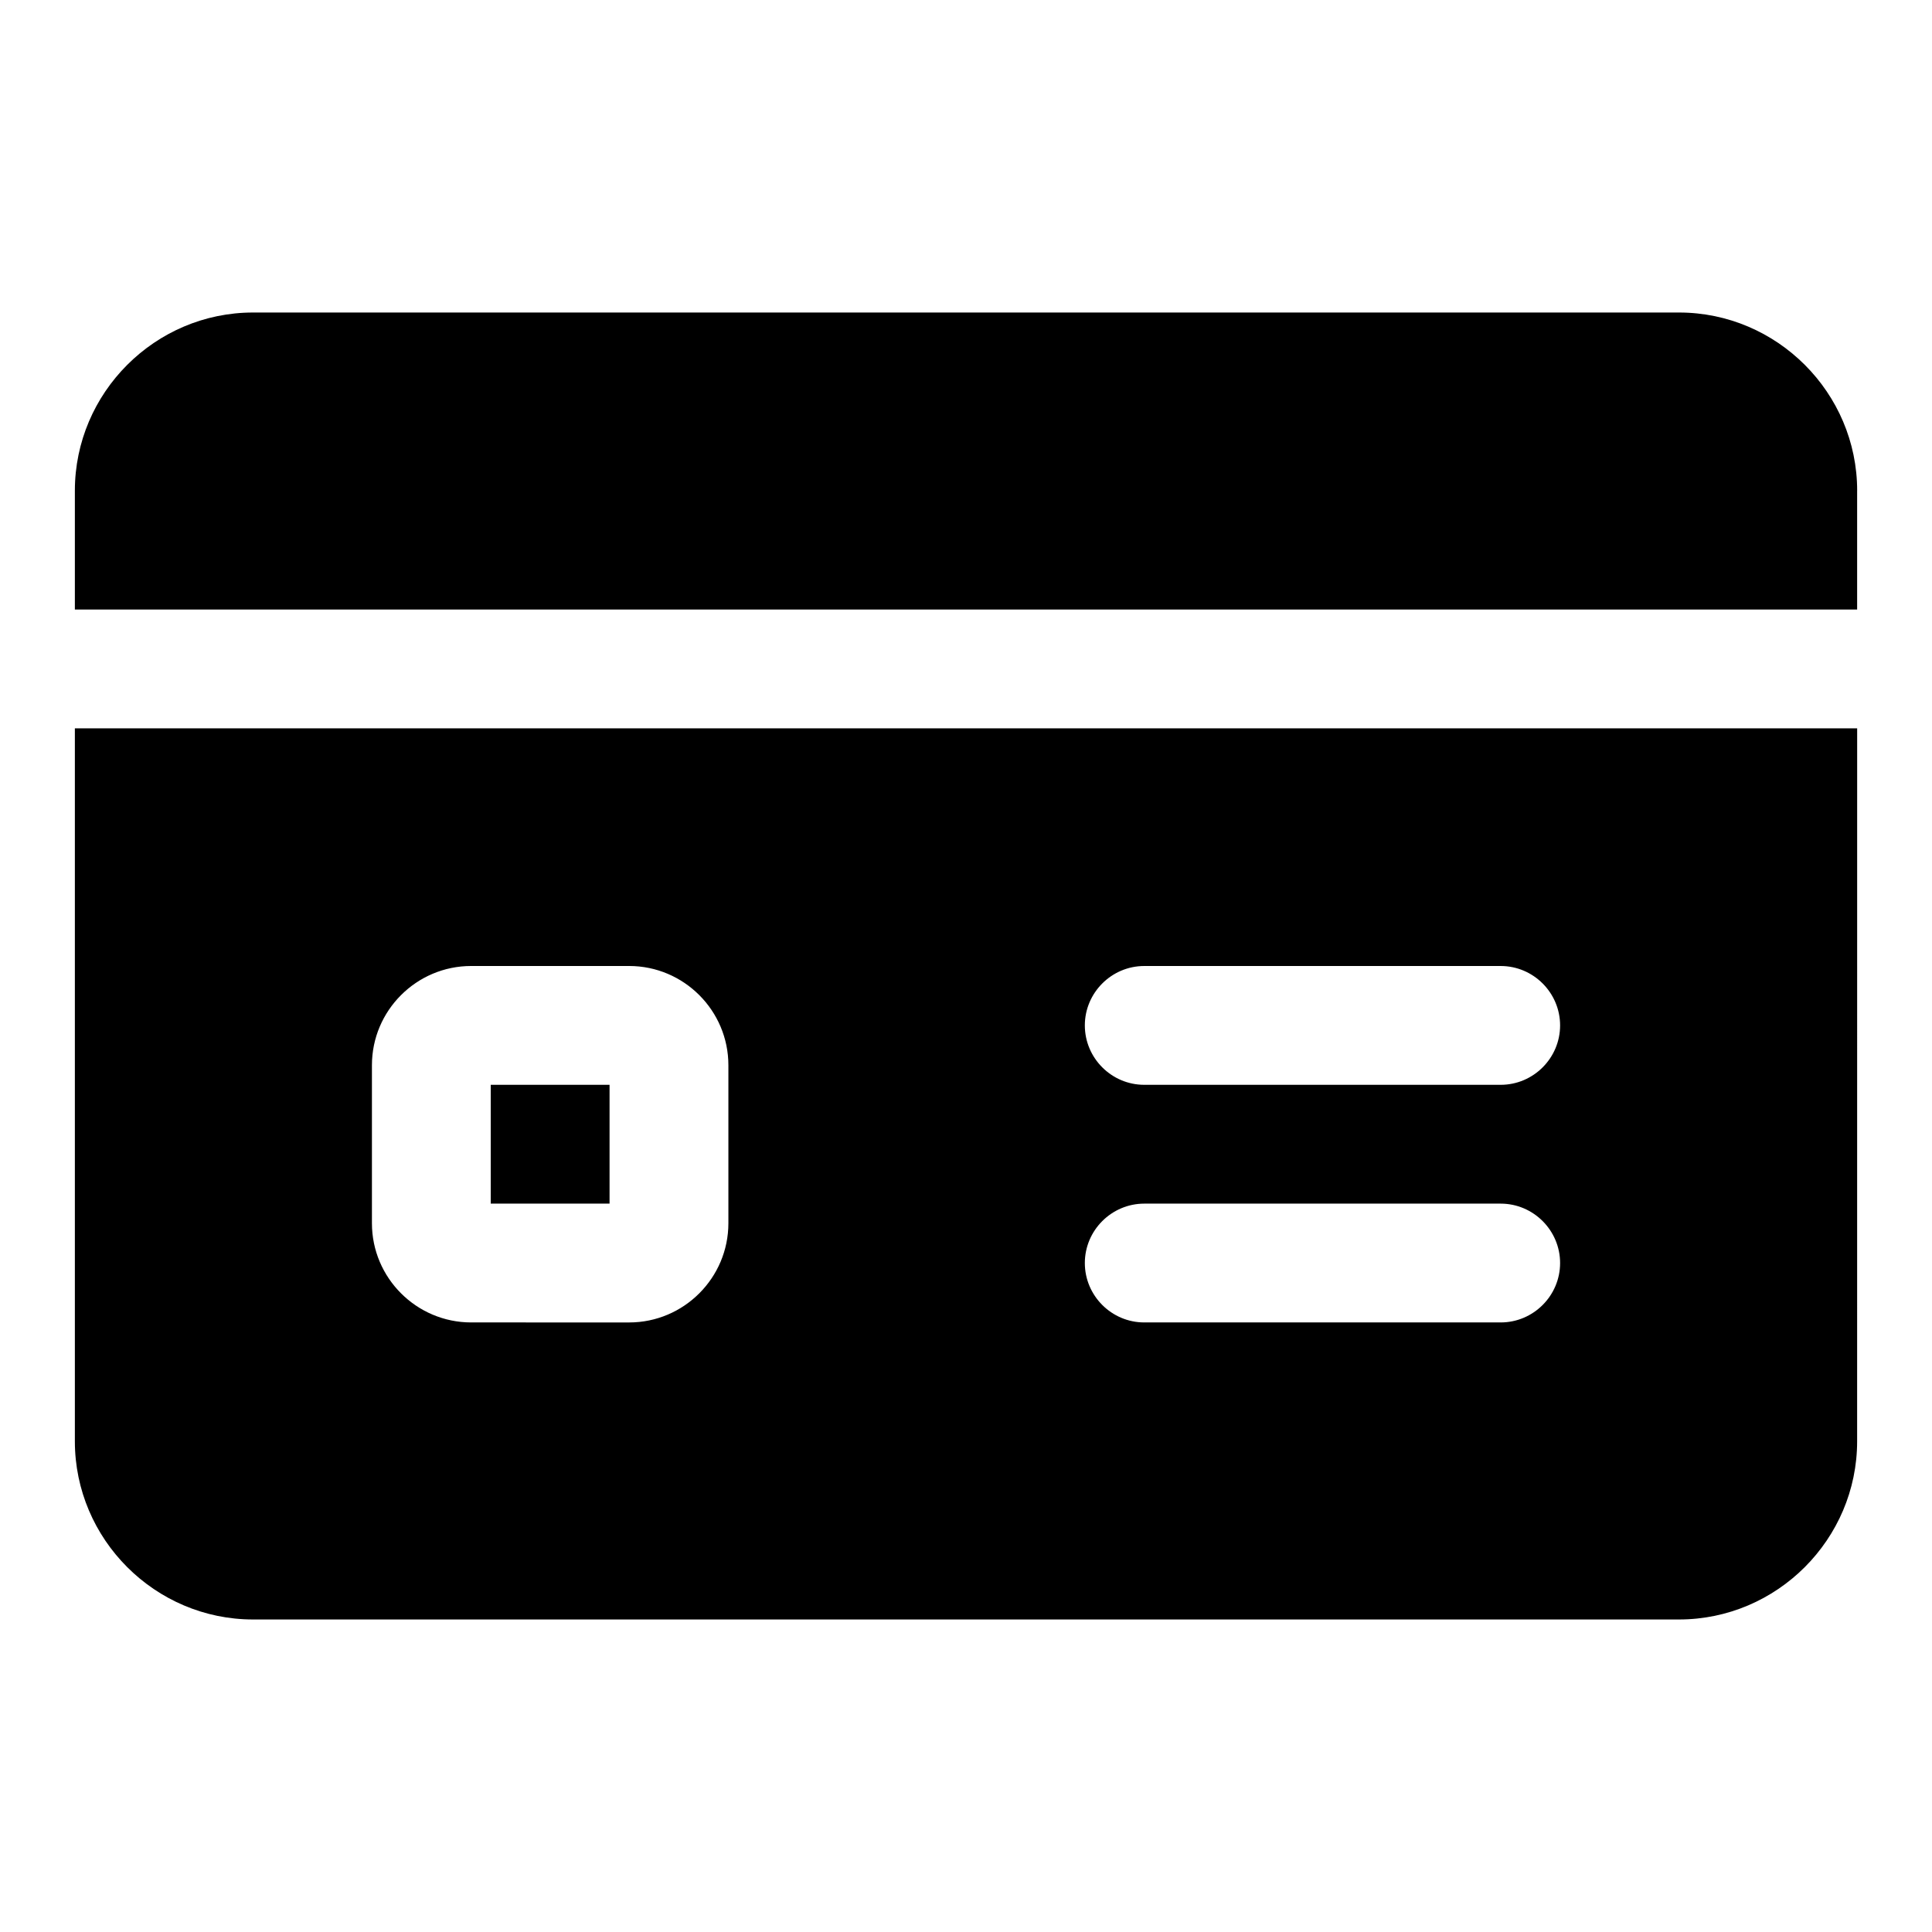 <?xml version="1.0" encoding="UTF-8"?>
<!-- Uploaded to: ICON Repo, www.iconrepo.com, Generator: ICON Repo Mixer Tools -->
<svg fill="#000000" width="800px" height="800px" version="1.1" viewBox="144 144 512 512" xmlns="http://www.w3.org/2000/svg">
 <g>
  <path d="m636.16 274.05v31.488h-472.32v-31.488c0-25.977 21.254-47.23 47.23-47.23h377.86c25.984-0.004 47.238 21.254 47.238 47.23z"/>
  <path d="m163.84 337.02v188.93c0 25.977 21.254 47.23 47.23 47.23h377.86c25.977 0 47.23-21.254 47.23-47.23l0.008-188.93zm173.19 131.15c0 14.484-11.809 26.293-26.293 26.293l-41.879-0.004c-14.484 0-26.293-11.805-26.293-26.289v-41.879c0-14.488 11.809-26.293 26.293-26.293h41.879c14.484 0 26.293 11.809 26.293 26.293zm204.67 26.289h-94.465c-8.66 0-15.742-7.086-15.742-15.742 0-8.66 7.086-15.742 15.742-15.742h94.465c8.66 0 15.742 7.086 15.742 15.742 0 8.66-7.082 15.742-15.742 15.742zm0-62.973h-94.465c-8.66 0-15.742-7.086-15.742-15.742 0-8.66 7.086-15.742 15.742-15.742h94.465c8.66 0 15.742 7.086 15.742 15.742s-7.082 15.742-15.742 15.742zm-267.65 31.488h31.488v-31.488h-31.488z"/>
 </g>
</svg>